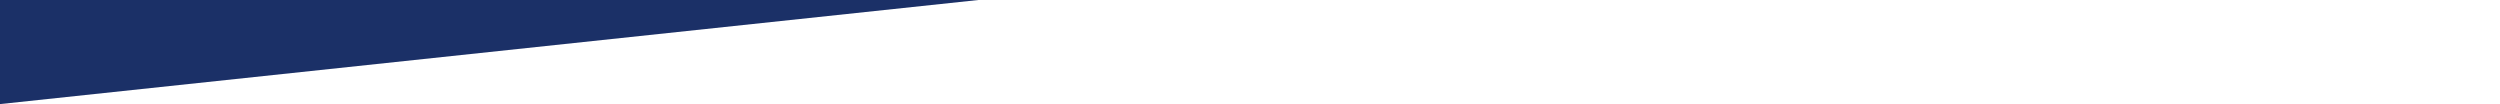 <svg xmlns="http://www.w3.org/2000/svg" viewBox="0 0 1201 50"><defs><style>.cls-1{fill:none;}.cls-2{fill:#1b3067;}</style></defs><title>frame_svg_04</title><g id="frame_svg_04"><rect class="cls-1" x="1" width="1200" height="50"/><polygon class="cls-2" points="470 0 0 0 0 50 470 0"/></g></svg>